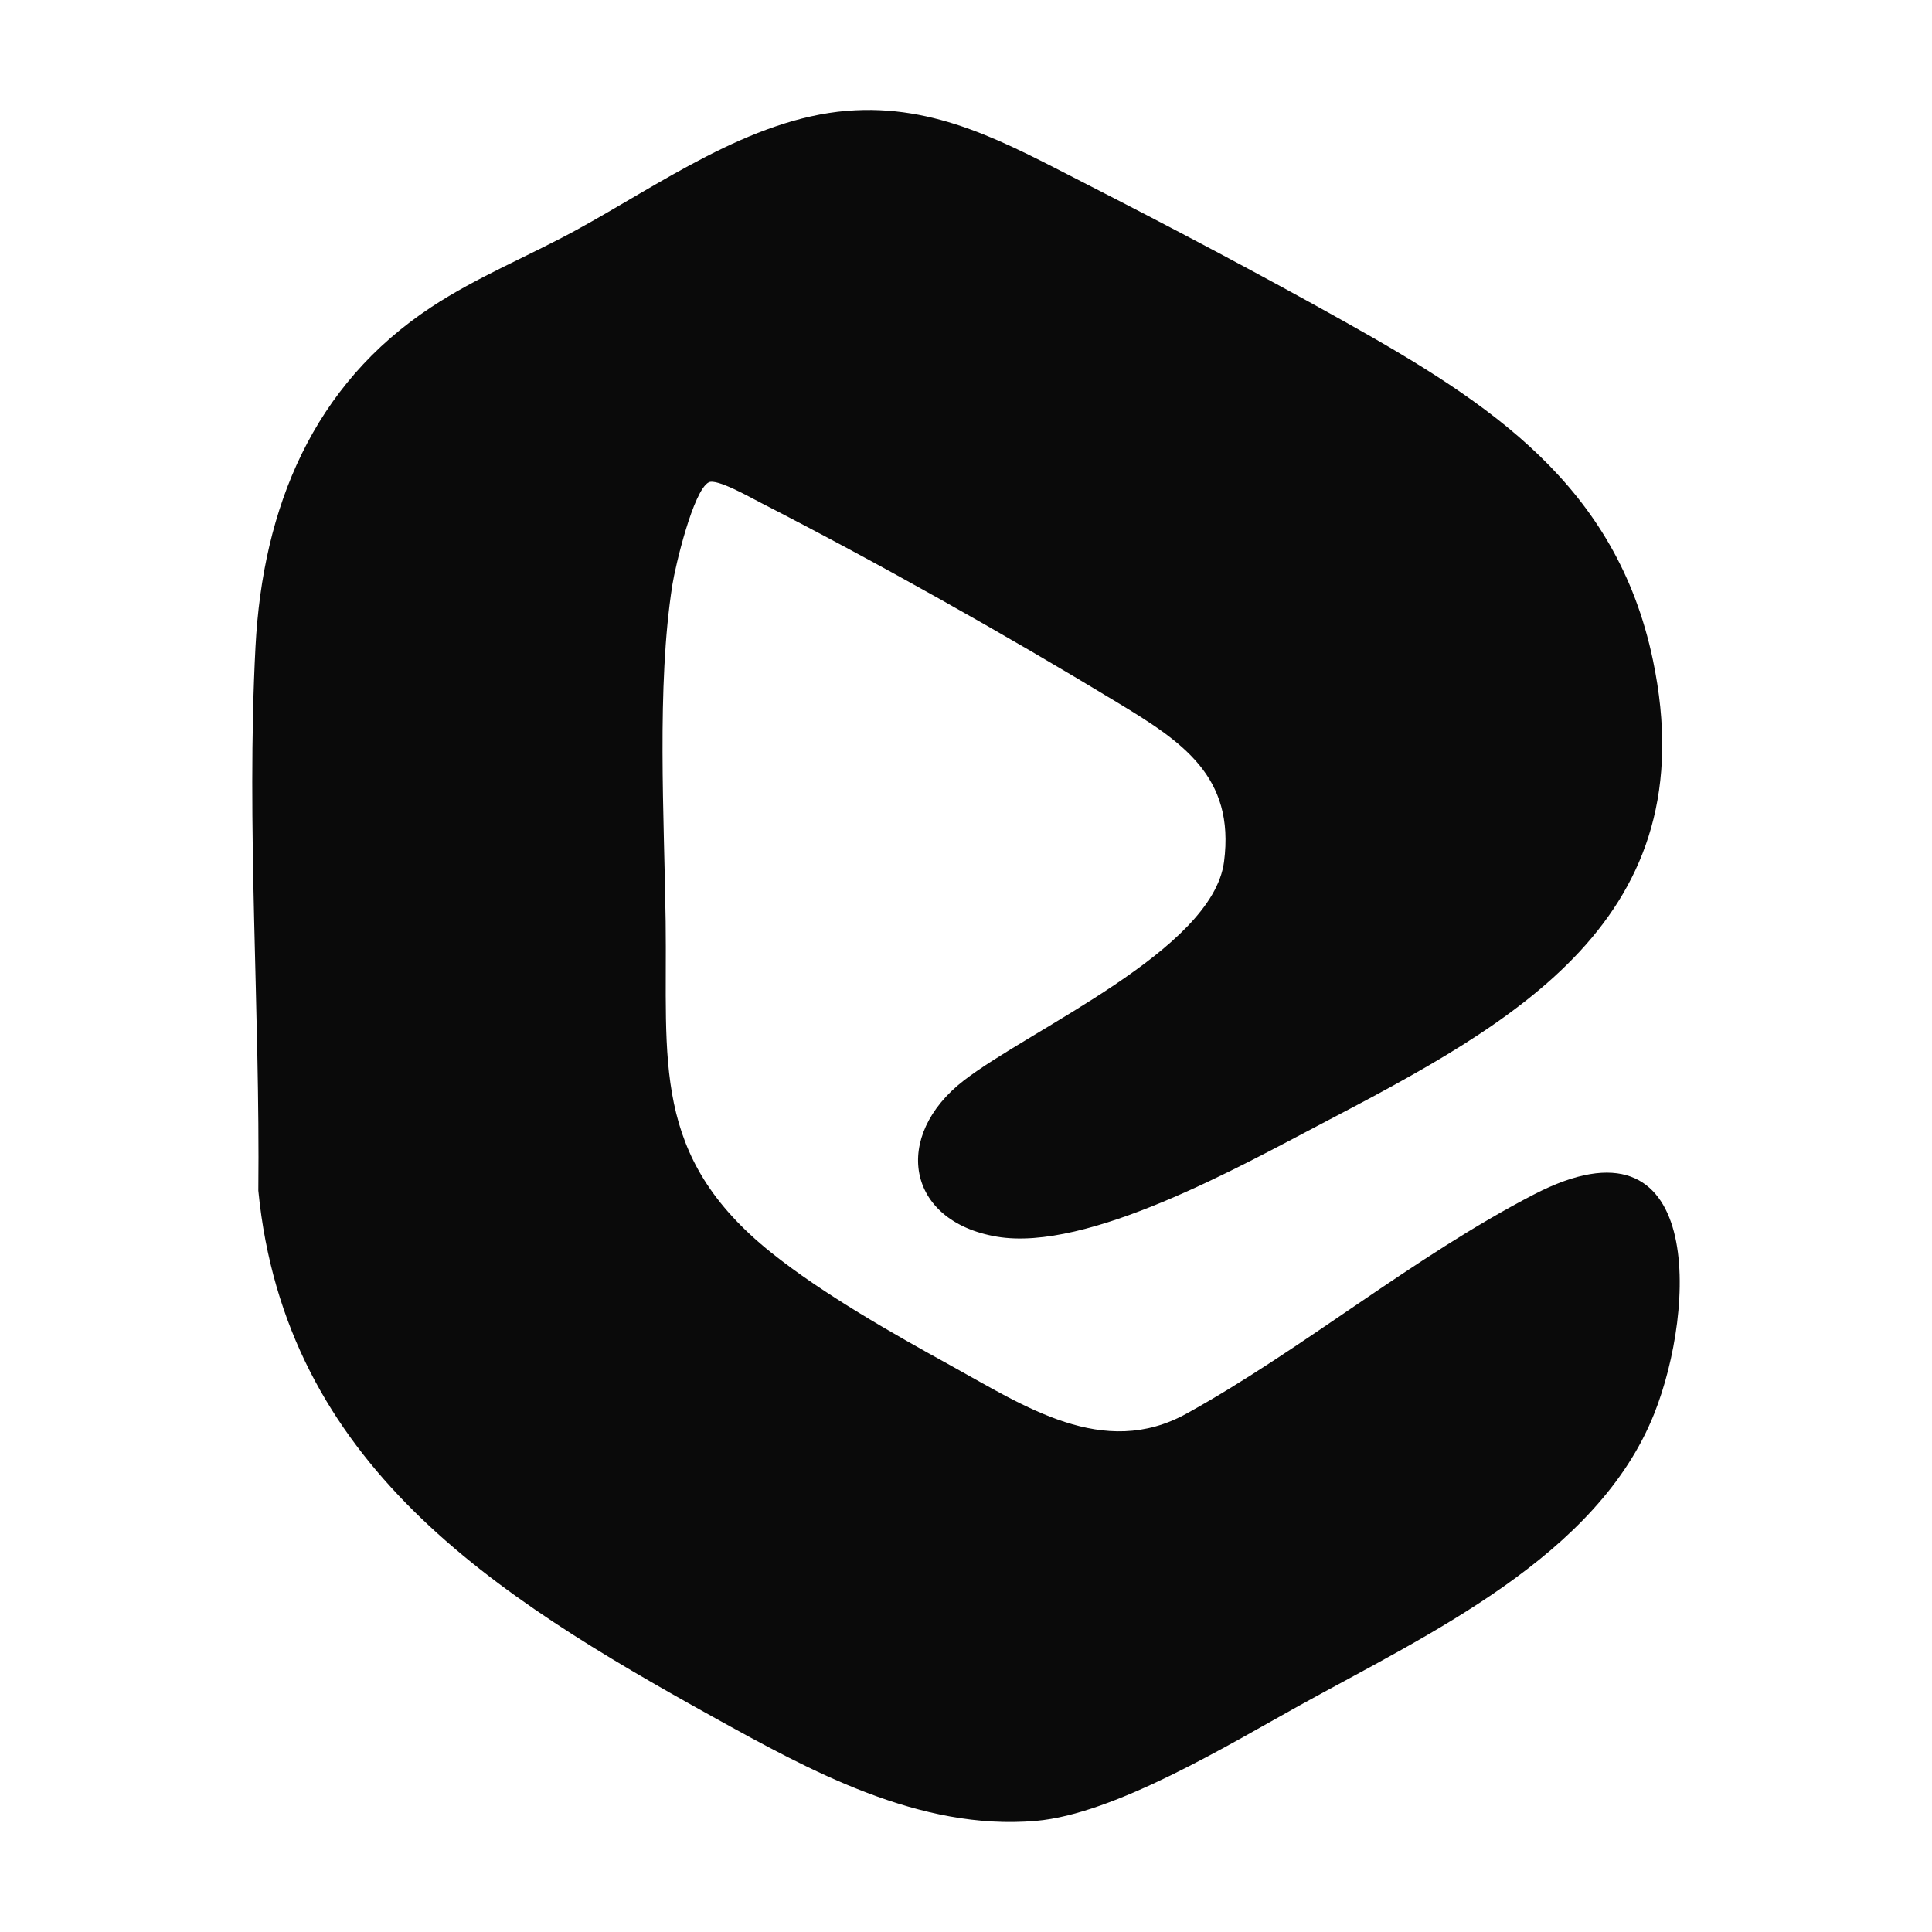 <?xml version="1.0" encoding="UTF-8"?>
<svg id="Layer_1" xmlns="http://www.w3.org/2000/svg" version="1.1" viewBox="0 0 1024 1024">
  <!-- Generator: Adobe Illustrator 29.7.1, SVG Export Plug-In . SVG Version: 2.1.1 Build 8)  -->
  <defs>
    <style>
      .st0 {
        fill: #0a0a0a;
      }
    </style>
  </defs>
  <path class="st0" d="M448.9,58.75c47.35-3.92,84.62,17.2,124.95,37.8,46.05,23.52,94.03,48.82,139.11,74.09,76.81,43.06,143.75,86.6,163.12,179.2,28.73,137.32-73.11,192.08-175.61,245.74-43.31,22.67-124.01,68.01-172.06,59.89-48.3-8.16-55.61-53.42-17.52-82.82,35.49-27.39,131.77-69.24,137.87-115.87,5.96-45.48-22.59-63.86-56.47-84.4-59.49-36.07-127.71-74.48-189.6-106.18-5.07-2.59-22.84-12.74-27.04-10.56-8.23,4.29-17.74,44.47-19.29,54.38-8.42,53.73-4.28,123.39-3.55,178.42.98,73.96-8.01,124.24,56.01,175.51,27.15,21.74,64.25,42.83,94.93,59.72,39.09,21.53,81,50,125.17,25.56,61.74-34.17,120.15-83.05,184.12-116.16,90.53-46.87,85.93,60.53,63.71,116.26-30.15,75.61-119.86,116.89-187.81,154.51-37.5,20.76-98,57.67-139.92,61.27-61.6,5.3-119.44-26.45-171.4-55.27-115.83-64.25-226.43-133.74-240.7-278.79.98-94.56-6.43-194.02-1.5-288.24,3.86-73.8,30.38-138.66,93.2-180.06,24.2-15.95,51.15-26.82,76.48-40.63,44.37-24.19,92.3-59.12,143.8-63.39Z"/>
</svg>